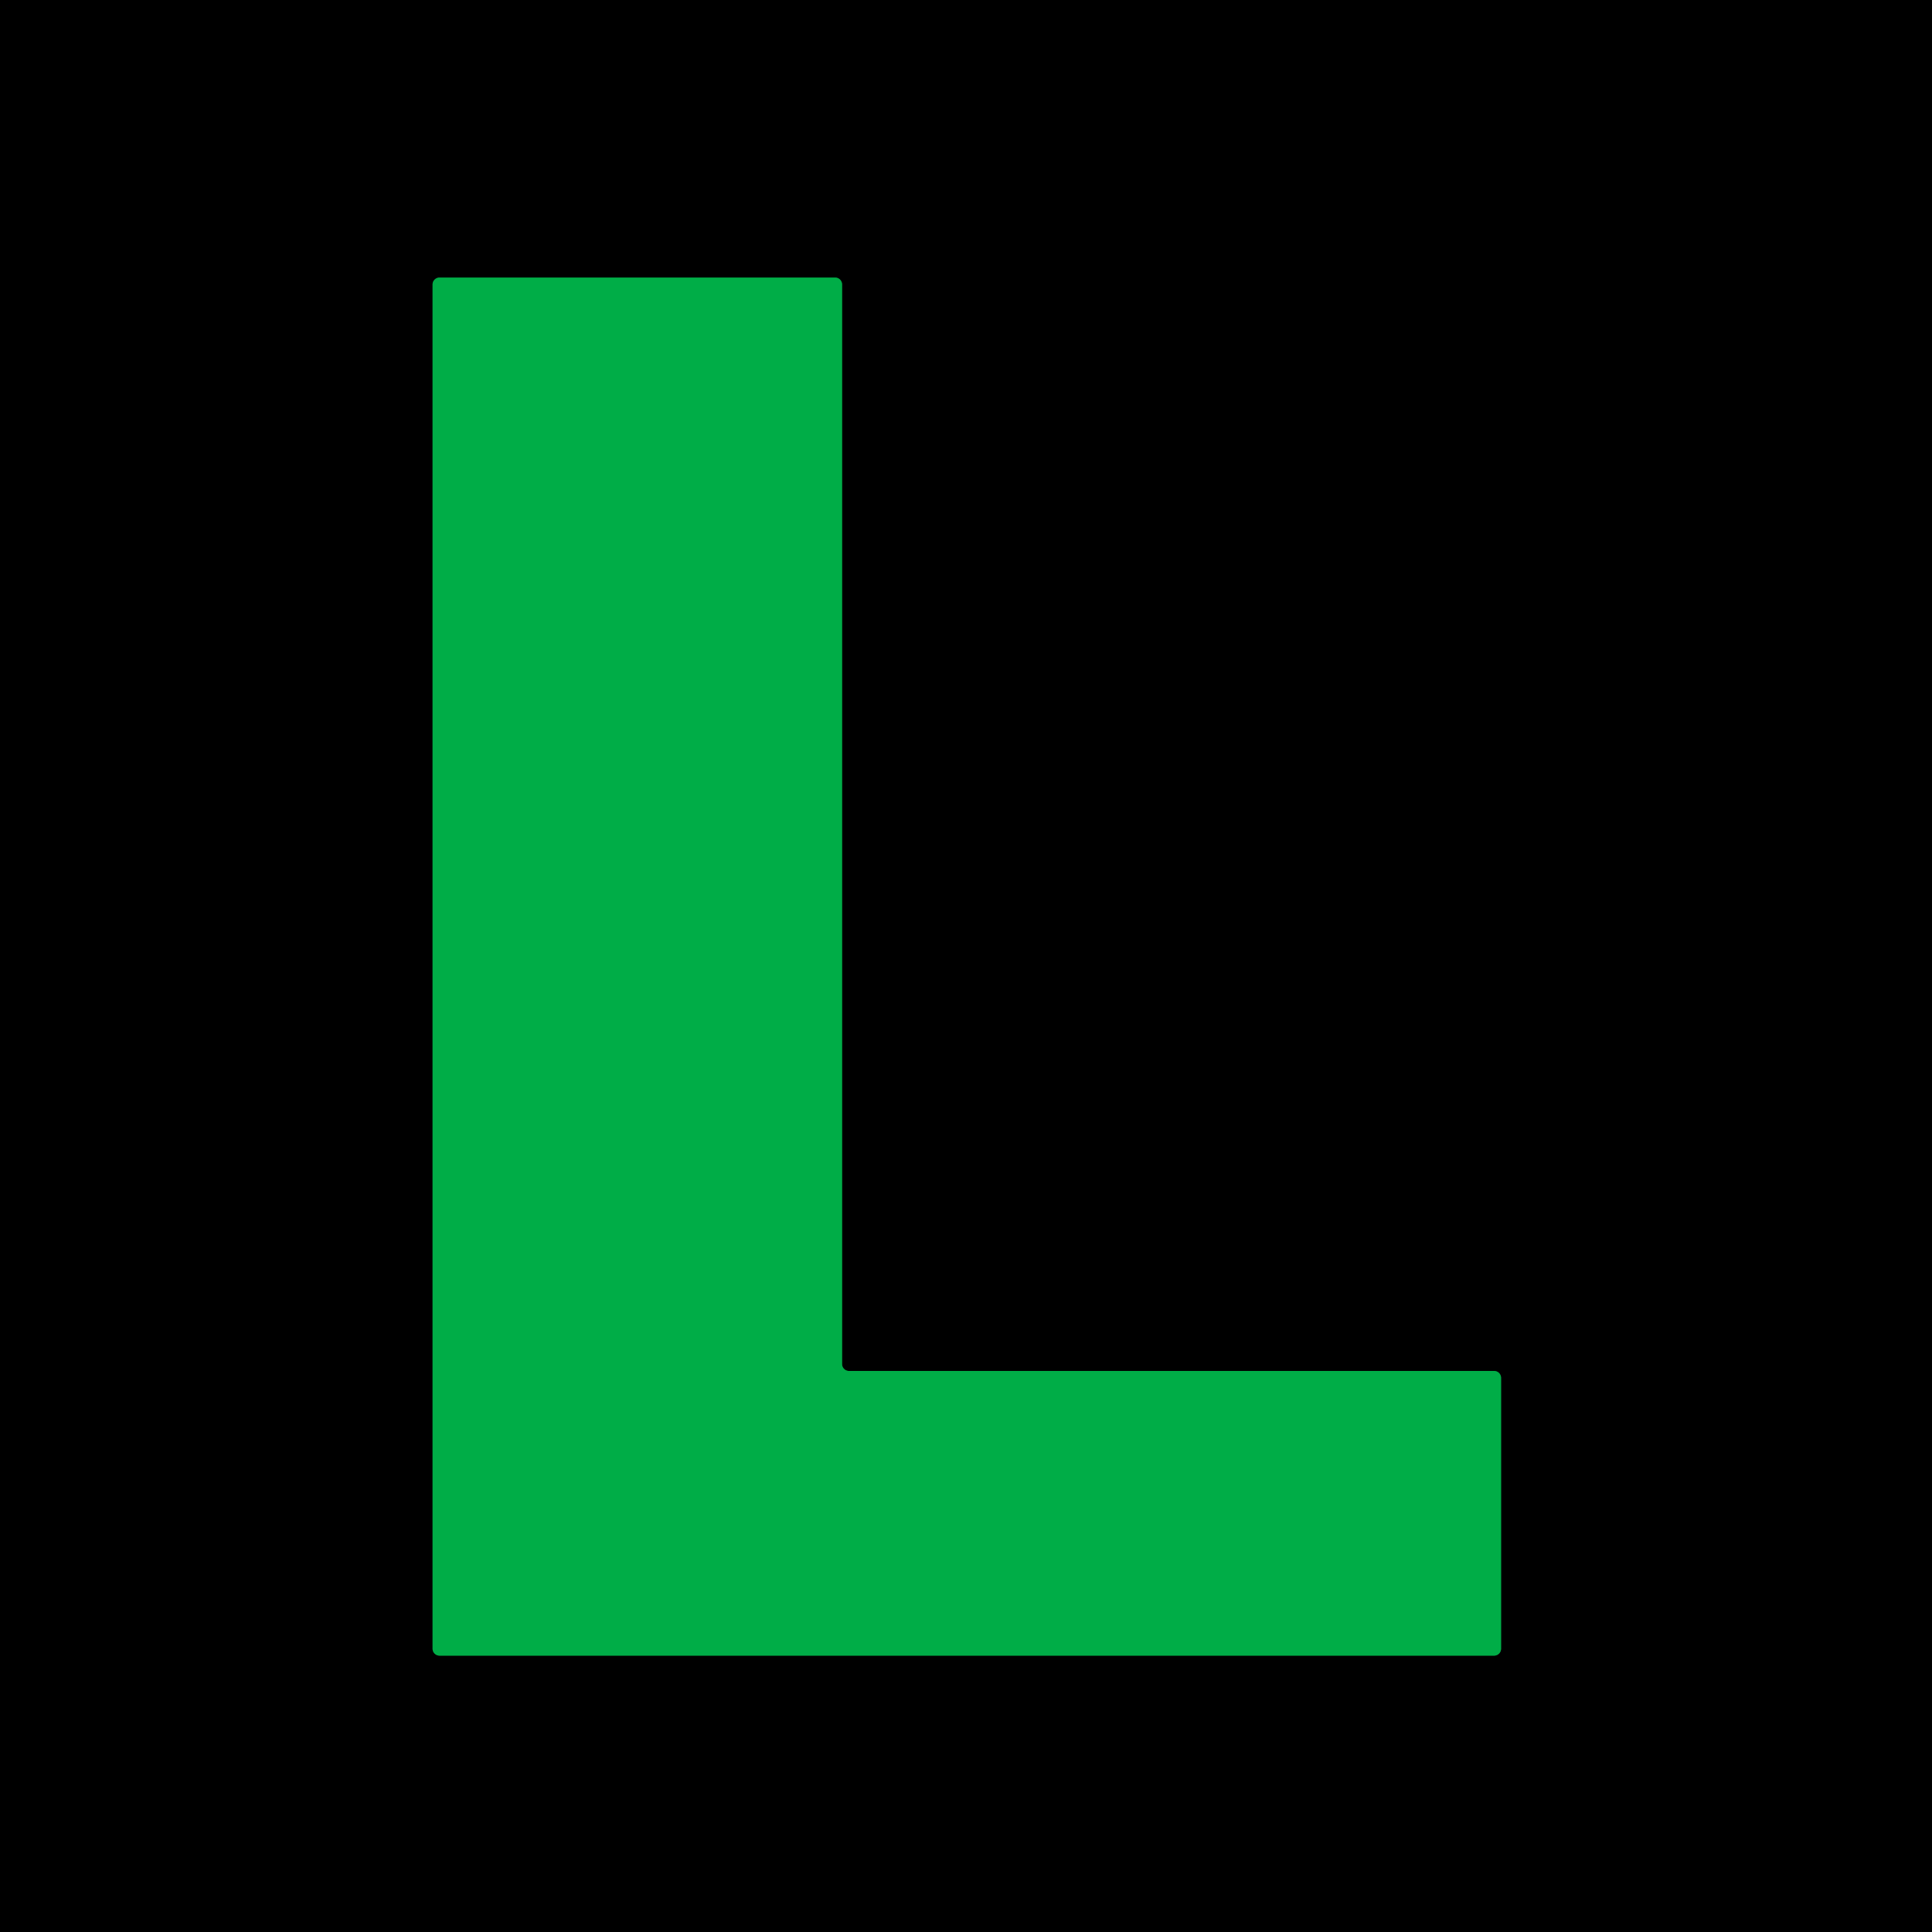 <svg xmlns="http://www.w3.org/2000/svg" version="1.1" viewBox="0.00 0.00 128.00 128.00">
<path stroke="#005724" stroke-width="2.00" fill="none" stroke-linecap="butt" vector-effect="non-scaling-stroke" d="   M 55.79 18.85   A 0.46 0.46 0.0 0 0 55.33 18.39   L 29.12 18.39   A 0.46 0.46 0.0 0 0 28.66 18.85   L 28.66 109.23   A 0.46 0.46 0.0 0 0 29.12 109.69   L 98.99 109.69   A 0.46 0.46 0.0 0 0 99.45 109.23   L 99.45 91.29   A 0.46 0.46 0.0 0 0 98.99 90.83   L 56.25 90.83   A 0.46 0.46 0.0 0 1 55.79 90.37   L 55.79 18.85"/>
<path fill="#000000" d="   M 128.00 0.00   L 128.00 128.00   L 0.00 128.00   L 0.00 0.00   L 128.00 0.00   Z   M 55.79 18.85   A 0.46 0.46 0.0 0 0 55.33 18.39   L 29.12 18.39   A 0.46 0.46 0.0 0 0 28.66 18.85   L 28.66 109.23   A 0.46 0.46 0.0 0 0 29.12 109.69   L 98.99 109.69   A 0.46 0.46 0.0 0 0 99.45 109.23   L 99.45 91.29   A 0.46 0.46 0.0 0 0 98.99 90.83   L 56.25 90.83   A 0.46 0.46 0.0 0 1 55.79 90.37   L 55.79 18.85   Z"/>
<path fill="#00ad47" d="   M 55.79 18.85   L 55.79 90.37   A 0.46 0.46 0.0 0 0 56.25 90.83   L 98.99 90.83   A 0.46 0.46 0.0 0 1 99.45 91.29   L 99.45 109.23   A 0.46 0.46 0.0 0 1 98.99 109.69   L 29.12 109.69   A 0.46 0.46 0.0 0 1 28.66 109.23   L 28.66 18.85   A 0.46 0.46 0.0 0 1 29.12 18.39   L 55.33 18.39   A 0.46 0.46 0.0 0 1 55.79 18.85   Z"/>
</svg>
